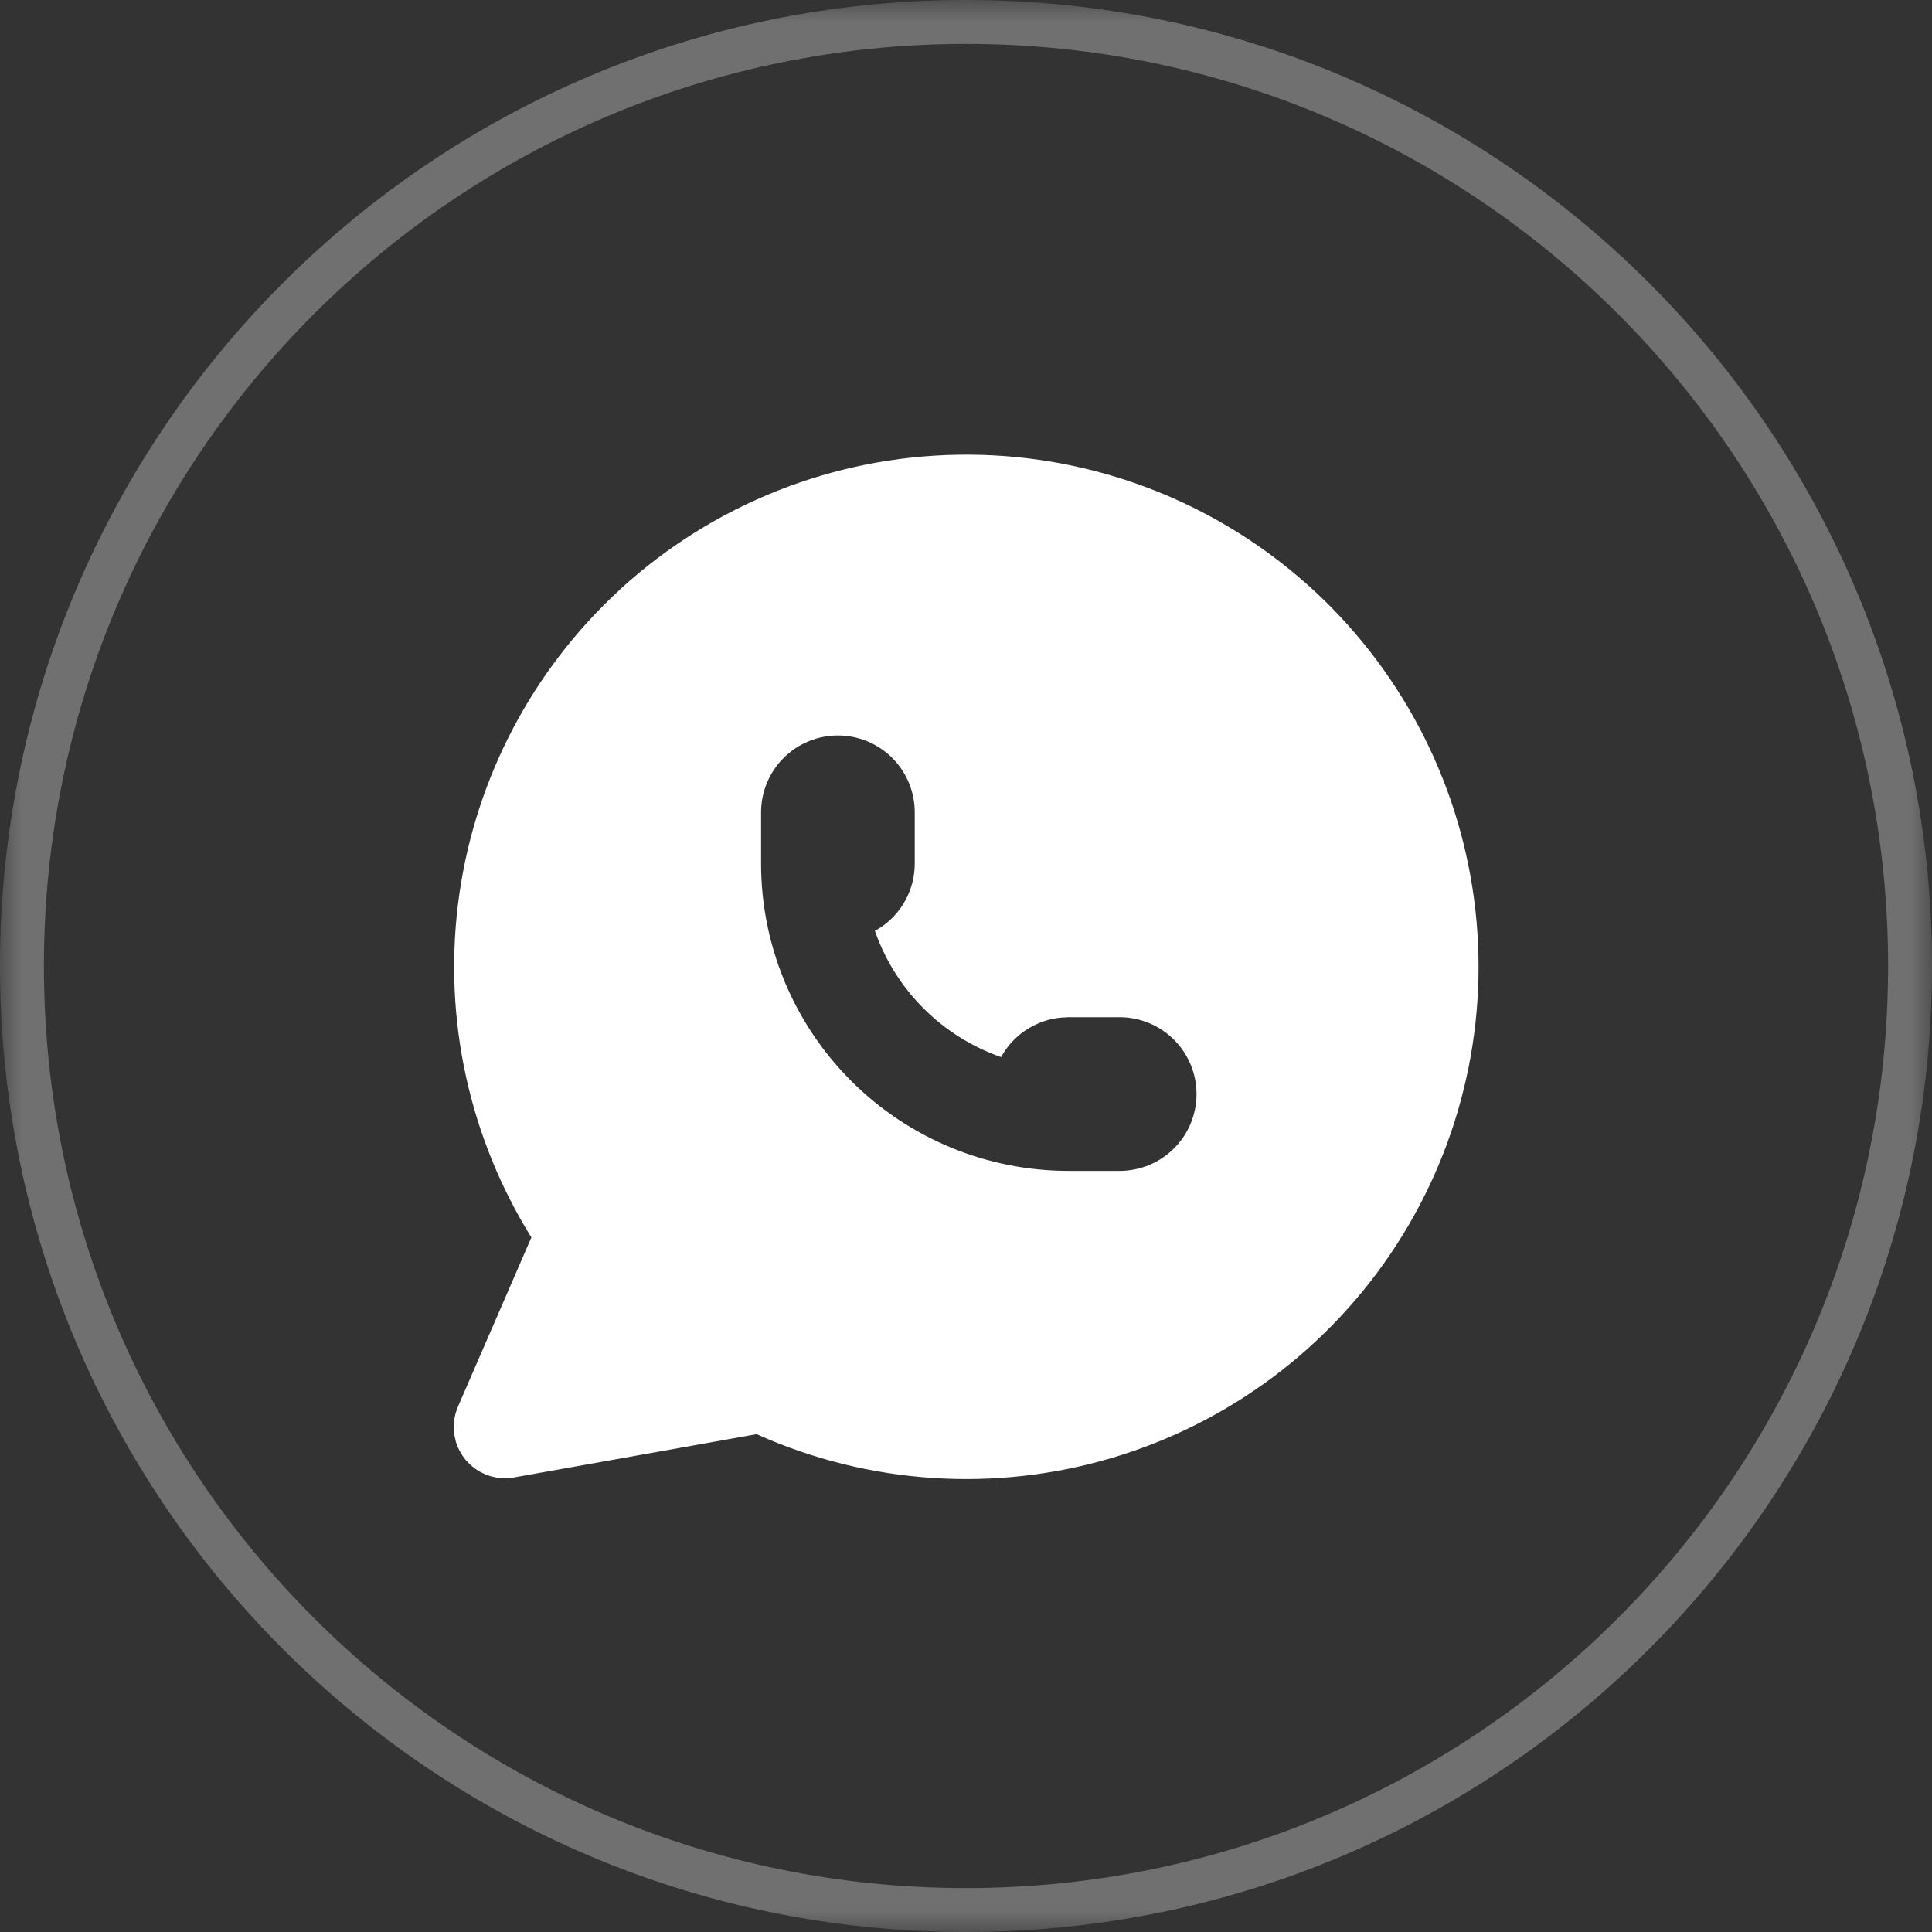 <svg width="44" height="44" viewBox="0 0 44 44" fill="none" xmlns="http://www.w3.org/2000/svg">
<rect x="0" y="0" width="44" height="44" fill="#333333" stroke="none"/>
<g clip-path="url(#clip0_1256_406)">
<g clip-path="url(#clip1_1256_406)">
<g clip-path="url(#clip2_1256_406)">
<mask id="mask0_1256_406" style="mask-type:luminance" maskUnits="userSpaceOnUse" x="0" y="0" width="44" height="44">
<path d="M44 0H0V44H44V0Z" fill="white"/>
</mask>
<g mask="url(#mask0_1256_406)">
<path d="M22 43.5C33.874 43.5 43.5 33.874 43.5 22C43.5 10.126 33.874 0.5 22 0.5C10.126 0.5 0.5 10.126 0.5 22C0.5 33.874 10.126 43.5 22 43.5Z" stroke="white" stroke-opacity="0.3"/>
</g>
</g>
<g clip-path="url(#clip3_1256_406)">
<path d="M29.58 13.144C31.697 14.95 33.098 17.454 33.531 20.203C33.964 22.951 33.4 25.765 31.941 28.134C30.482 30.504 28.224 32.274 25.575 33.125C22.926 33.977 20.059 33.853 17.493 32.776L17.233 32.662L11.681 33.652L11.553 33.665C11.51 33.668 11.467 33.668 11.424 33.665L11.305 33.65L11.179 33.622L11.057 33.579L10.941 33.524L10.833 33.456L10.816 33.444L10.802 33.435L10.702 33.35L10.612 33.257L10.534 33.154L10.469 33.045L10.429 32.963L10.382 32.837L10.35 32.688L10.336 32.569C10.333 32.52 10.333 32.471 10.336 32.423L10.35 32.306L10.378 32.178L10.43 32.035L12.102 28.181L12.091 28.164C10.689 25.9 10.103 23.224 10.432 20.581C10.761 17.938 11.984 15.486 13.899 13.635L14.149 13.398C16.25 11.484 18.976 10.402 21.817 10.356C24.658 10.309 27.418 11.3 29.58 13.144ZM19.083 16.75C18.619 16.75 18.174 16.934 17.846 17.262C17.518 17.59 17.333 18.036 17.333 18.5V19.666C17.333 21.523 18.071 23.303 19.384 24.616C20.696 25.929 22.477 26.666 24.333 26.666H25.5C25.964 26.666 26.409 26.482 26.737 26.154C27.066 25.826 27.25 25.381 27.25 24.916C27.25 24.452 27.066 24.007 26.737 23.679C26.409 23.351 25.964 23.166 25.5 23.166H24.333L24.165 23.175C23.898 23.2 23.641 23.287 23.413 23.428C23.184 23.569 22.992 23.76 22.849 23.988L22.8 24.074L22.775 24.066C22.12 23.833 21.525 23.457 21.034 22.966C20.542 22.475 20.167 21.88 19.934 21.225L19.924 21.198L20.012 21.15C20.264 20.993 20.471 20.774 20.614 20.515C20.758 20.255 20.833 19.963 20.833 19.666V18.5C20.833 18.036 20.649 17.59 20.321 17.262C19.993 16.934 19.547 16.75 19.083 16.75Z" fill="white"/>
</g>
</g>
</g>
<defs>
<clipPath id="clip0_1256_406">
<rect width="44" height="44" fill="white"/>
</clipPath>
<clipPath id="clip1_1256_406">
<rect width="44" height="44" fill="white"/>
</clipPath>
<clipPath id="clip2_1256_406">
<rect width="44" height="44" fill="white"/>
</clipPath>
<clipPath id="clip3_1256_406">
<rect width="28" height="28" fill="white" transform="translate(8 8)"/>
</clipPath>
</defs>
</svg>
